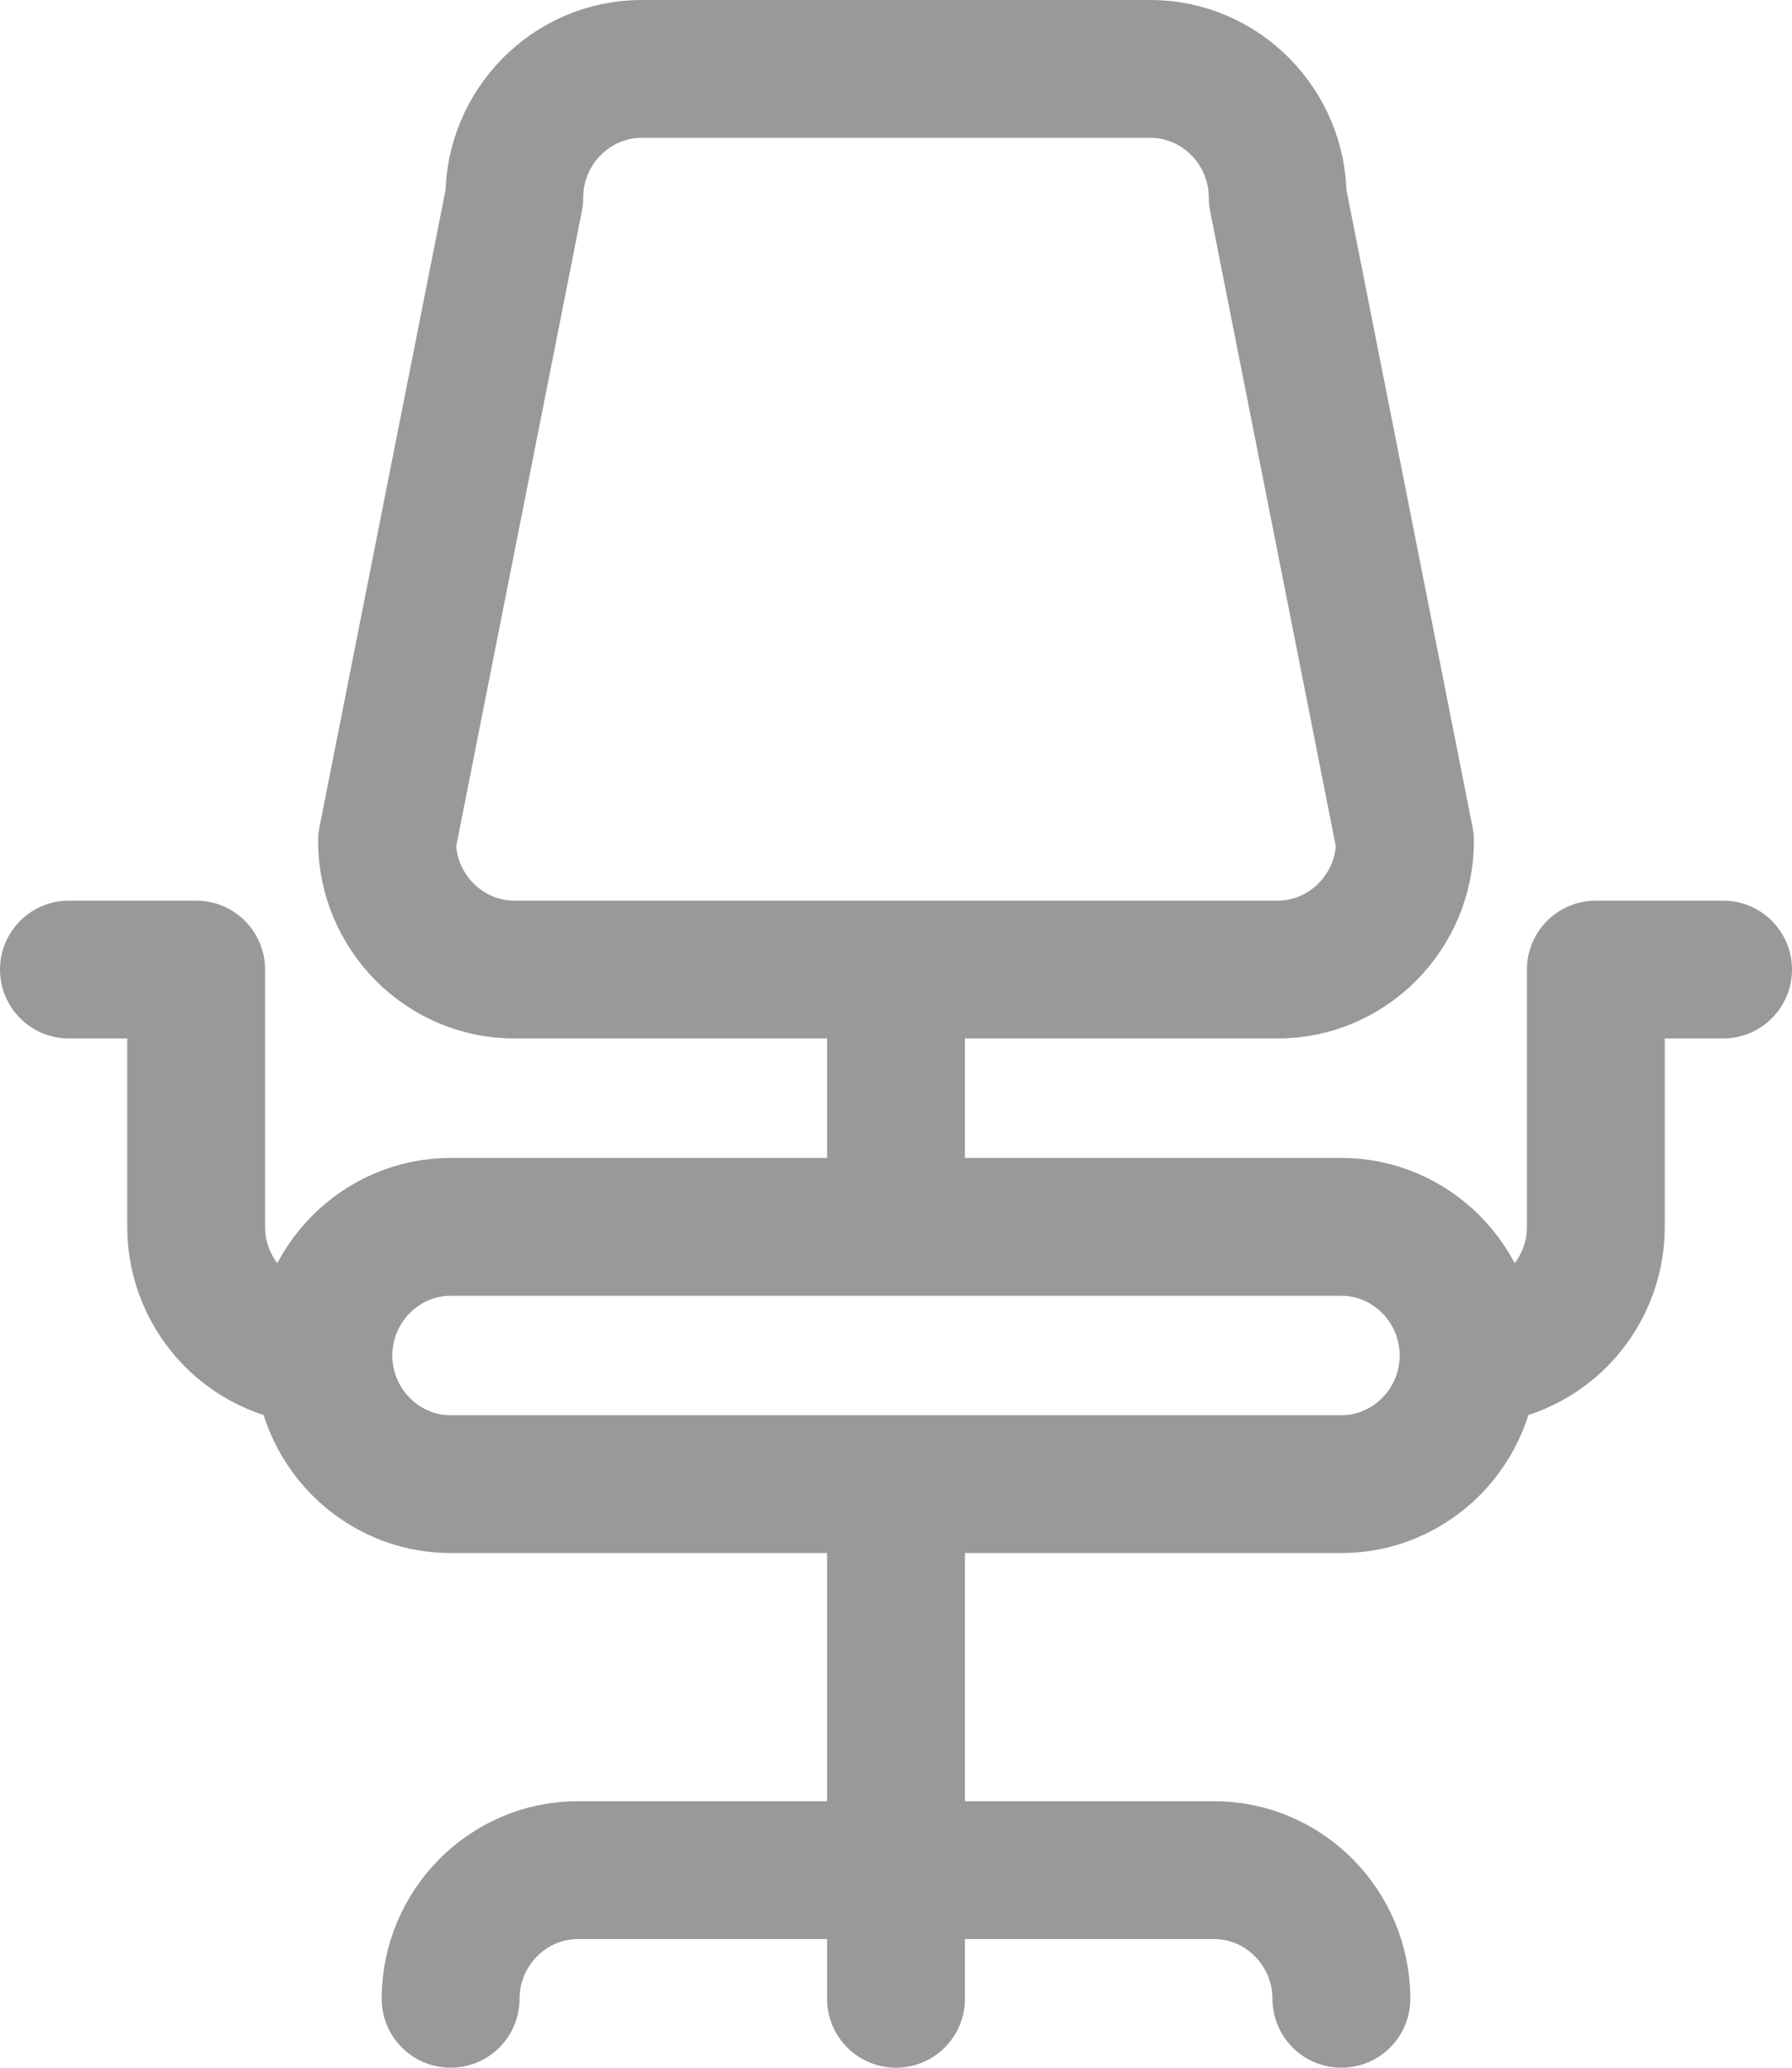 <?xml version="1.0" encoding="UTF-8"?> <svg xmlns="http://www.w3.org/2000/svg" width="26" height="30" viewBox="0 0 26 30" fill="none"><path id="Vector" d="M13 17.8V14.067M4.692 19.667C4.692 18.64 5.523 17.8 6.538 17.8H19.462C20.477 17.8 21.308 18.64 21.308 19.667M4.692 19.667C3.677 19.667 2.846 18.827 2.846 17.8V14.067H1M4.692 19.667C4.692 20.693 5.523 21.533 6.538 21.533H19.462C20.477 21.533 21.308 20.693 21.308 19.667M21.308 19.667C22.323 19.667 23.154 18.827 23.154 17.8V14.067H25M13 21.533V29M6.538 29C6.538 27.973 7.369 27.133 8.385 27.133H17.615C18.631 27.133 19.462 27.973 19.462 29M7.462 2.867C7.462 1.84 8.292 1 9.308 1H16.692C17.708 1 18.538 1.84 18.538 2.867L20.385 12.2C20.385 13.227 19.554 14.067 18.538 14.067H7.462C6.446 14.067 5.615 13.227 5.615 12.2L7.462 2.867Z" stroke="#999999" stroke-width="2" stroke-miterlimit="10" stroke-linecap="round" stroke-linejoin="round"></path></svg> 